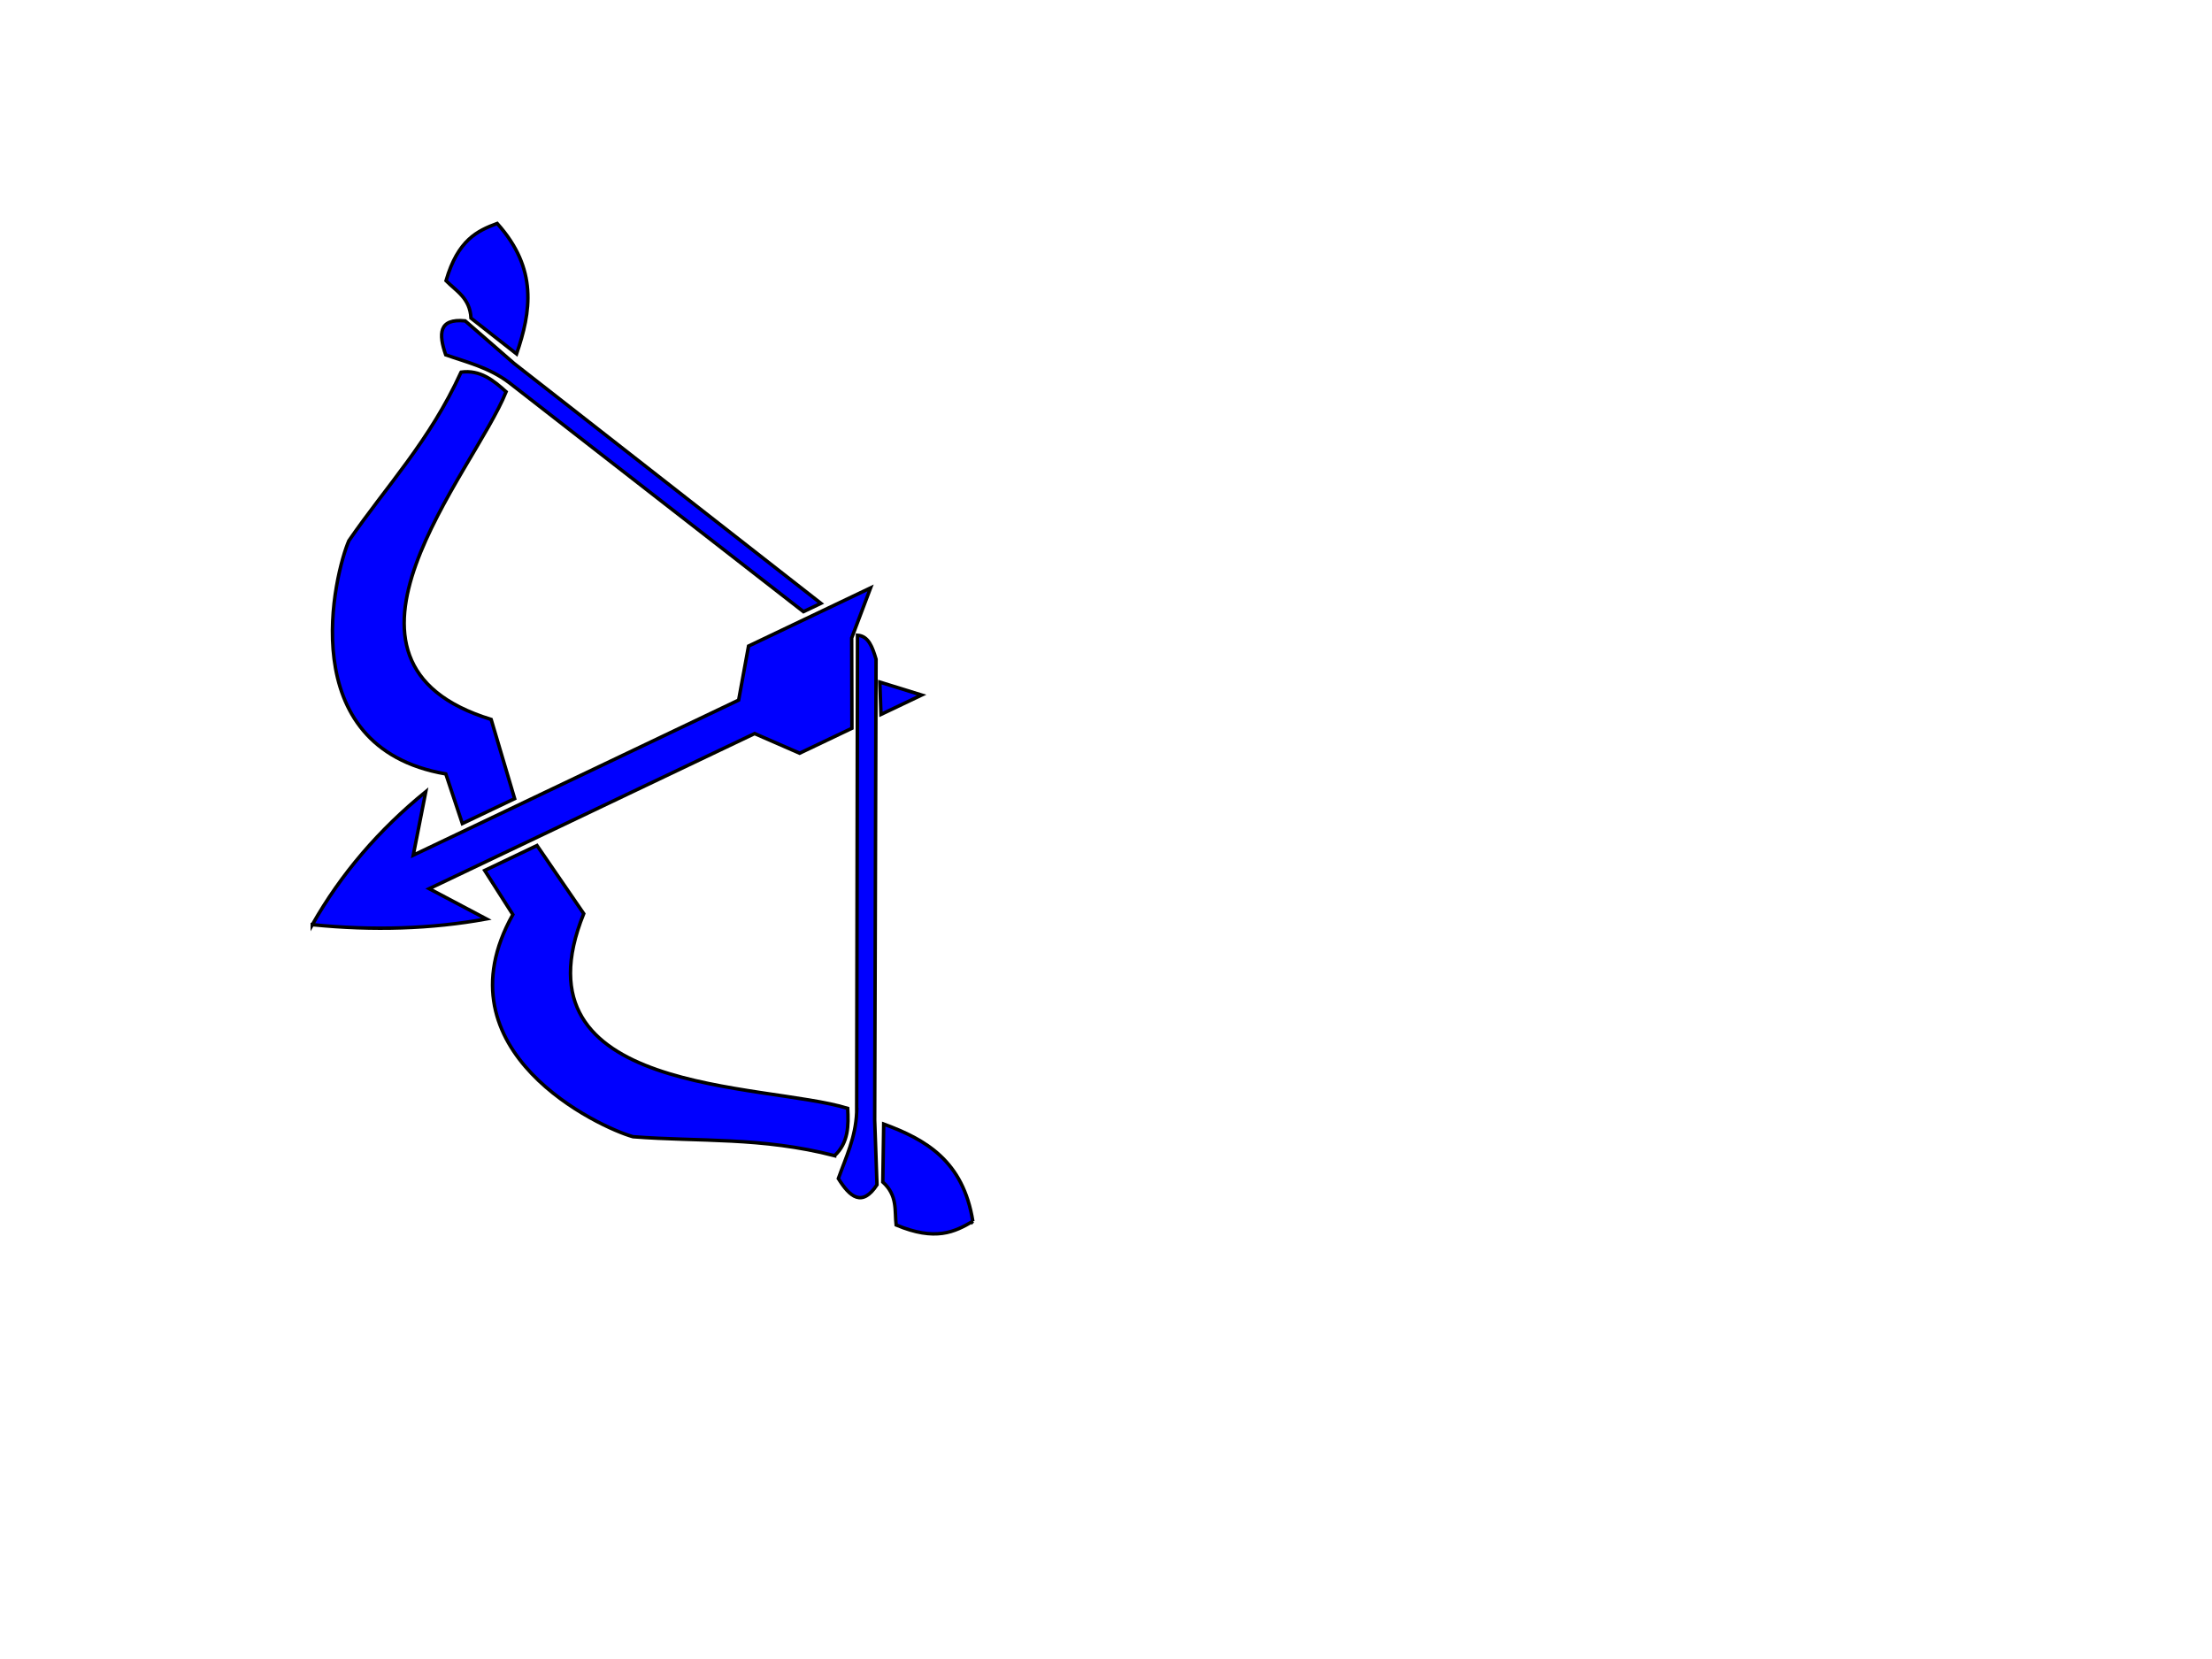 <?xml version="1.0"?><svg width="640" height="480" xmlns="http://www.w3.org/2000/svg">
 <title>red bow n arrow</title>
 <g>
  <title>Layer 1</title>
  <g transform="rotate(-25.486 175,226.955) " fill="#000000" stroke="#000000" stroke-miterlimit="4" id="g3683">
   <g fill="#000000" stroke="#000000" stroke-miterlimit="4" id="g3614">
    <path fill="#0000ff" stroke="#000000" stroke-miterlimit="4" id="path3596" d="m216.719,386.869c5.021,-17.051 -2.182,-27.271 -11.175,-36.491l-7.45,15.026c2.226,5.387 -0.477,8.88 -1.862,12.879c8.202,9.19 14.395,9.122 20.487,8.586z"/>
    <path fill="#0000ff" stroke="#000000" stroke-miterlimit="4" id="path3598" d="m188.782,352.525c5.284,-1.693 7.409,-6.117 9.312,-10.732c-18.625,-17.172 -86.634,-45.296 -44.699,-83.713l-3.725,-23.611l-16.762,0l1.862,15.025c-37.17,26.235 -3.725,66.541 3.725,72.981c16.762,9.648 33.524,15.998 50.286,30.051z"/>
   </g>
   <g fill="#000000" stroke="#000000" stroke-miterlimit="4" id="g3614-6">
    <path fill="#0000ff" stroke="#000000" stroke-miterlimit="4" id="path3596-3" d="m216.719,67.041c5.021,17.051 -2.182,27.271 -11.175,36.49l-7.45,-15.026c2.226,-5.387 -0.477,-8.88 -1.862,-12.879c8.202,-9.19 14.395,-9.122 20.487,-8.586z"/>
    <path fill="#0000ff" stroke="#000000" stroke-miterlimit="4" id="path3598-2" d="m188.782,101.384c5.284,1.693 7.409,6.117 9.312,10.733c-18.625,17.172 -86.634,45.296 -44.699,83.713l-3.725,23.611l-16.762,0l1.862,-15.025c-37.17,-26.235 -3.725,-66.541 3.725,-72.981c16.762,-9.648 33.524,-15.998 50.286,-30.051z"/>
   </g>
   <path fill="#0000ff" stroke="#000000" stroke-miterlimit="4" d="m199.957,343.939c-3.404,6.456 -8.425,10.426 -13.037,15.026c0.71,6.285 2.628,10.482 9.312,6.439l7.45,-17.172l57.736,-120.204c0.544,-3.533 0.966,-6.996 -1.862,-8.586l-59.599,124.497z" id="path3646"/>
   <path fill="#0000ff" stroke="#000000" stroke-miterlimit="4" d="m199.957,109.97c-3.404,-6.456 -8.425,-10.426 -13.037,-15.025c0.71,-6.285 2.628,-10.482 9.312,-6.44l7.45,17.172l50.286,100.885c0,0 -5.587,0 -5.587,0l-48.424,-96.592l0,0z" id="path3646-0"/>
   <path fill="#0000ff" stroke="#000000" stroke-miterlimit="4" d="m81.132,227.169c15.182,9.199 30.577,15.939 46.189,20.177l-11.175,-15.025l104.298,0l9.312,10.732l16.762,0l11.175,-23.611l11.175,-10.732l-39.112,0l-9.312,12.879l-104.298,0l11.175,-15.025c-16.765,4.077 -32.221,10.825 -46.189,20.606z" id="path3670"/>
   <path fill="#0000ff" stroke="#000000" stroke-miterlimit="4" d="m259.556,234.467l-3.725,8.586l13.037,0l-9.312,-8.586z" id="path3672"/>
  </g>
 </g>
</svg>